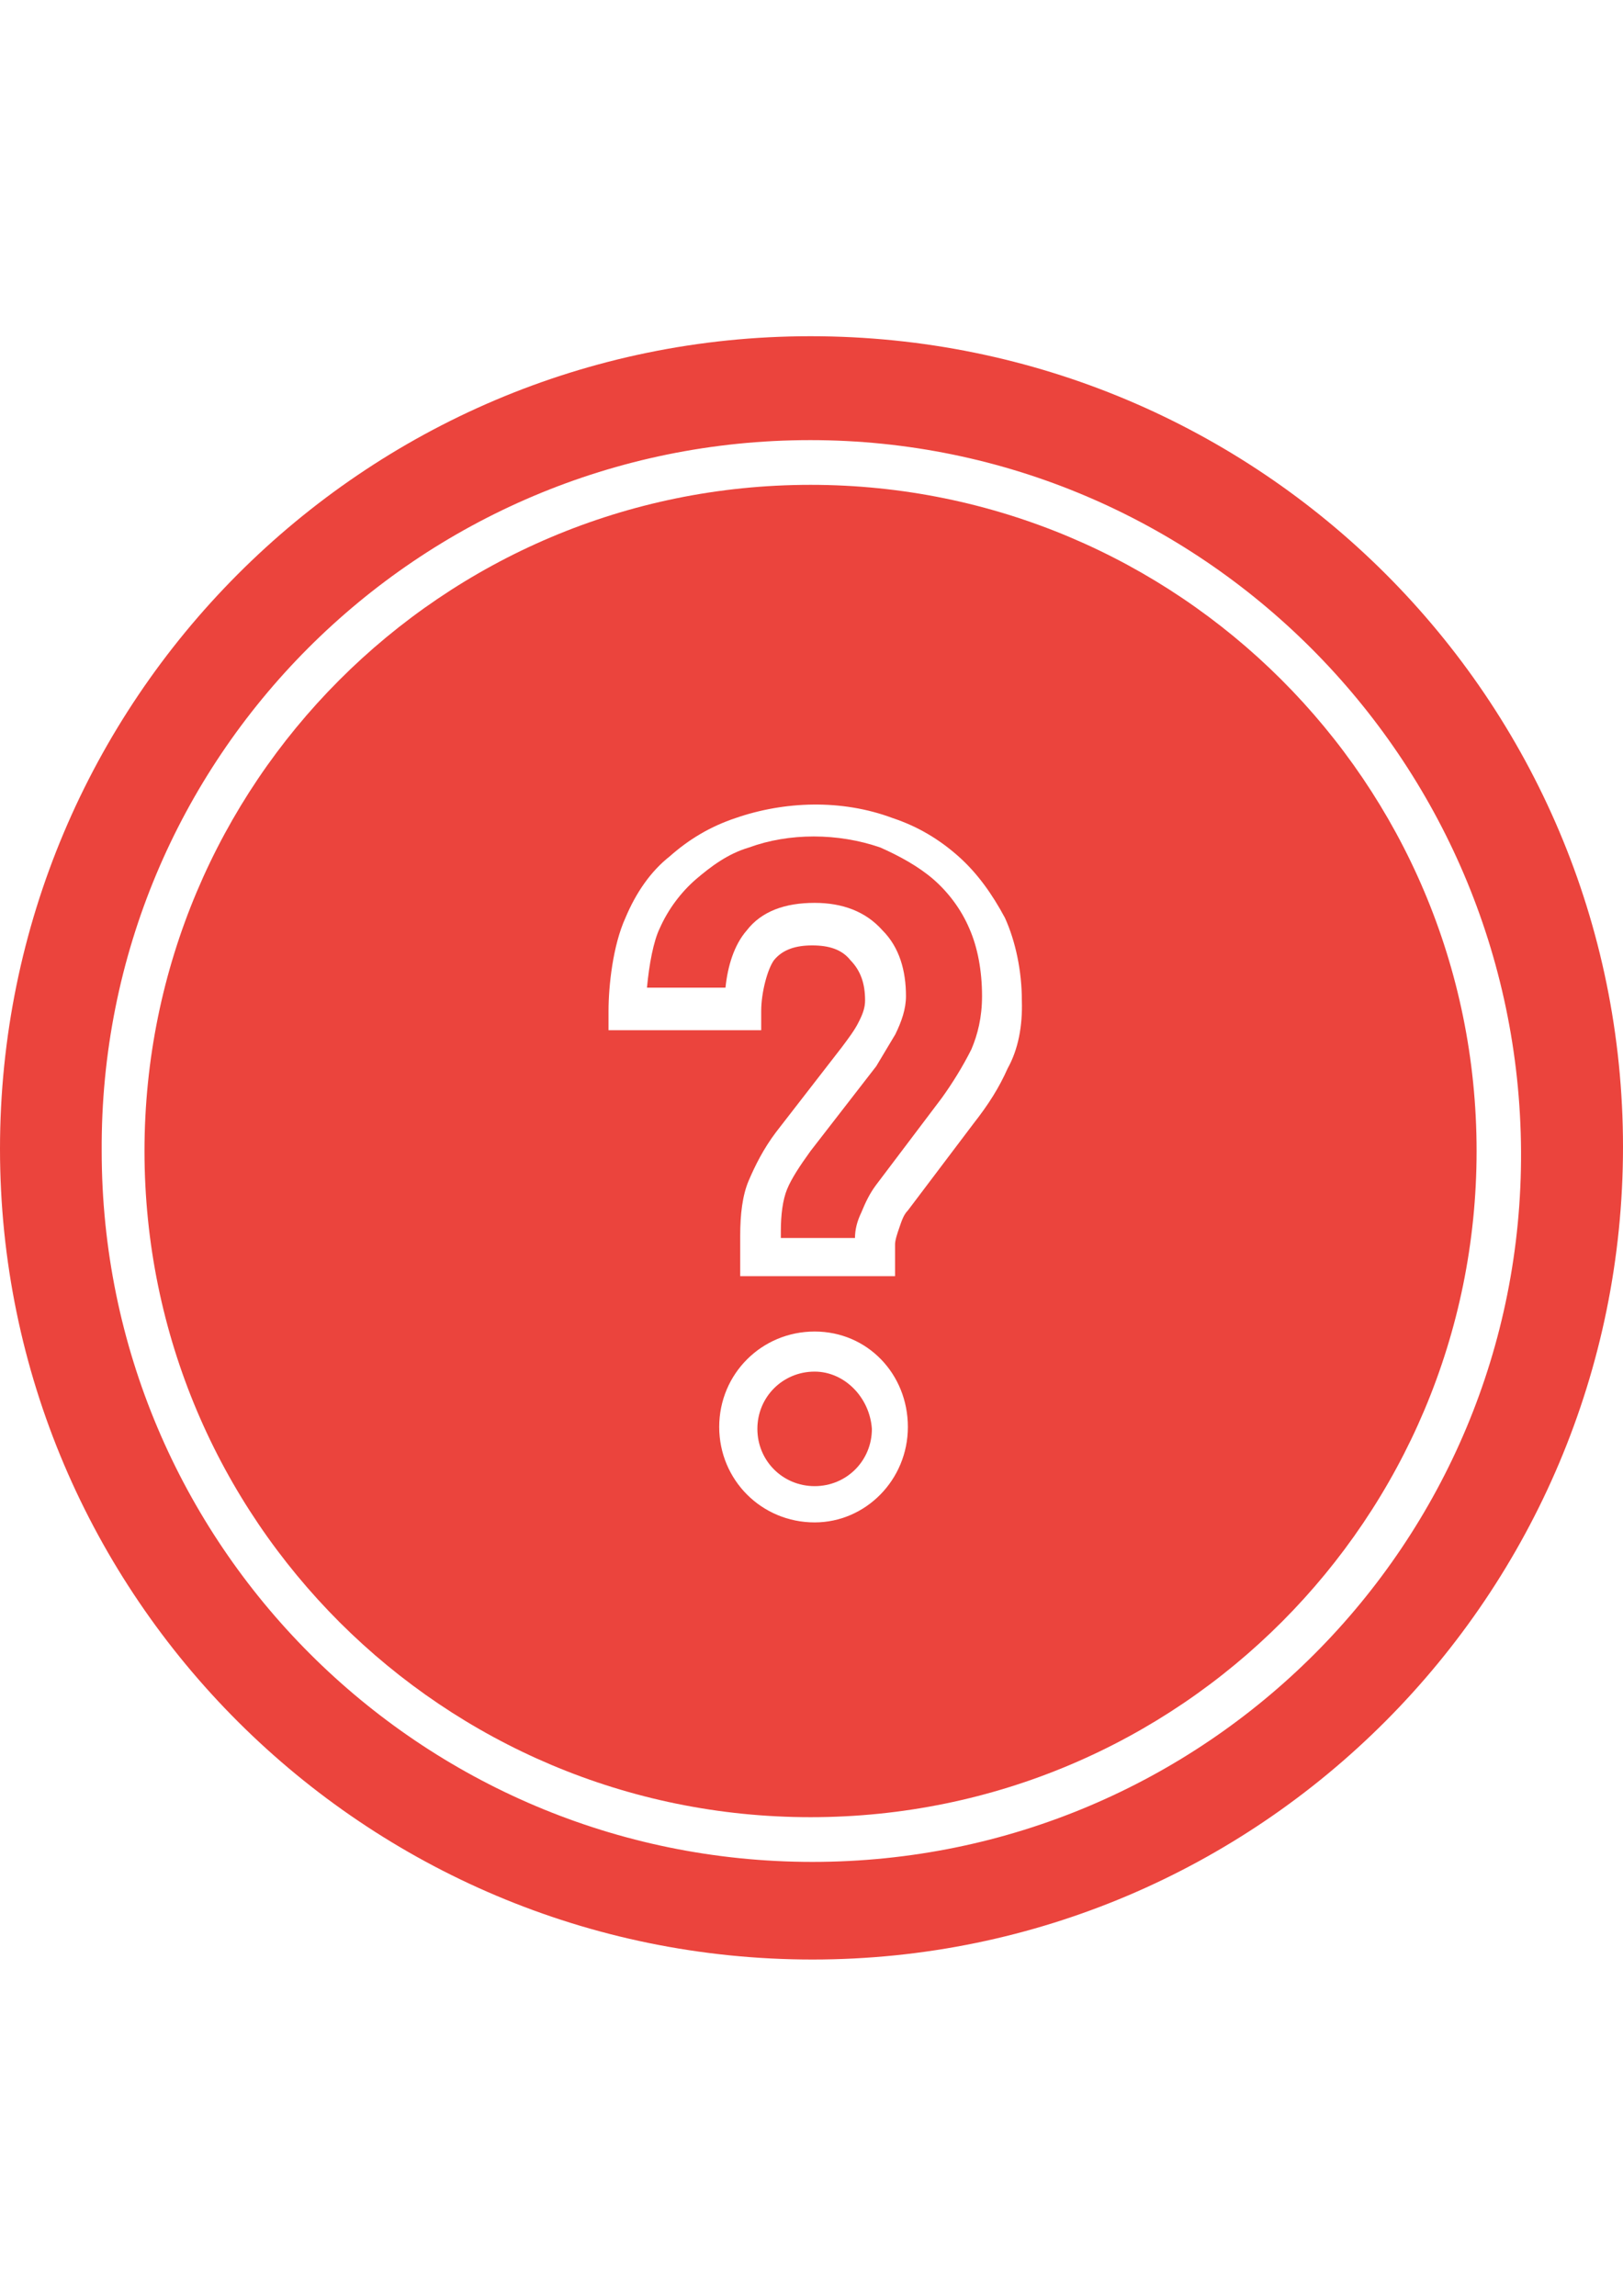 <?xml version="1.0" encoding="utf-8"?>
<!-- Generator: Adobe Illustrator 18.1.1, SVG Export Plug-In . SVG Version: 6.00 Build 0)  -->
<svg version="1.1" id="Calque_1" xmlns="http://www.w3.org/2000/svg" xmlns:xlink="http://www.w3.org/1999/xlink" x="0px" y="0px"
	 viewBox="0 0 595.3 841.9" enable-background="new 0 0 595.3 841.9" xml:space="preserve">
<g>
	<path fill="#EB443D" d="M342.4,322.5c-5.4-4.7-12.5-8.6-19.5-11.7c-15.6-5.4-33.5-5.4-48.2,0c-7.8,2.3-14,7-19.5,11.7
		c-5.4,4.7-10.1,10.9-13.2,17.9c-2.3,4.7-3.9,13.2-4.7,21.8h28.8c0.8-7.8,3.1-15.6,7.8-21c5.4-7,14-10.1,24.9-10.1
		c10.1,0,18.7,3.1,24.9,10.1c6.2,6.2,8.6,14.8,8.6,24.1c0,4.7-1.6,9.3-3.9,14c-2.3,3.9-4.7,7.8-7,11.7l-24.1,31.1
		c-3.9,5.4-7,10.1-8.6,14c-1.6,3.9-2.3,9.3-2.3,15.6v2.3h27.2c0-3.1,0.8-6.2,2.3-9.3c1.6-3.9,3.1-7,5.4-10.1l24.1-31.9
		c3.9-5.4,7.8-11.7,10.9-17.9c2.3-5.4,3.9-11.7,3.9-19.5c0-9.3-1.6-17.9-4.7-24.9C352.5,333.4,347.8,327.2,342.4,322.5z"/>
	<path fill="#EB443D" d="M298.8,503c-11.7,0-21,9.3-21,21c0,11.7,9.3,21,21,21s21-9.3,21-21C319,512.4,309.7,503,298.8,503z"/>
	<path fill="#EB443D" d="M297.3,123.3C133.1,123.3,0,257.1,0,421.3s133.8,297.3,298,297.3s297.3-133.8,297.3-298
		S462.2,123.3,297.3,123.3z M298,682.8c-144,0-260.7-116.7-260.7-260.7c-0.8-144,115.9-260.7,259.9-260.7
		c143.2,0,259.9,116.7,260.7,260.7C558.7,566.1,442,682.8,298,682.8z"/>
	<path fill="#EB443D" d="M297.3,177.8c-135.4,0-244.3,109.7-244.3,244.3c0,135.4,109.7,244.3,244.3,244.3
		c135.4,0,244.3-109.7,244.3-244.3C541.6,286.7,431.9,177.8,297.3,177.8z M298.8,558.3c-19.5,0-35-15.6-35-35c0-19.5,15.6-35,35-35
		s34.2,15.6,34.2,35C333,542.7,317.5,558.3,298.8,558.3z M369.6,391.8c-3.1,7-7,13.2-12.5,20.2L333,443.9c-1.6,1.6-2.3,3.9-3.1,6.2
		s-1.6,4.7-1.6,6.2V468h-0.8h-56v-14.8c0-7.8,0.8-14.8,3.1-20.2c2.3-5.4,5.4-11.7,10.1-17.9l24.1-31.1c2.3-3.1,4.7-6.2,6.2-9.3
		c1.6-3.1,2.3-5.4,2.3-7.8c0-6.2-1.6-10.9-5.4-14.8c-3.1-3.9-7.8-5.4-14-5.4s-10.9,1.6-14,5.4c-2.3,3.1-4.7,11.7-4.7,18.7v7h-56v-7
		c0-9.3,1.6-24.1,6.2-34.2c3.9-9.3,9.3-17.1,16.3-22.6c7-6.2,14.8-10.9,24.1-14c17.9-6.2,38.9-7,57.6,0c9.3,3.1,17.1,7.8,24.1,14
		c7,6.2,12.5,14,17.1,22.6c3.9,8.6,6.2,19.5,6.2,30.3C375.1,376.2,373.5,384.8,369.6,391.8z"/>
</g>
</svg>
